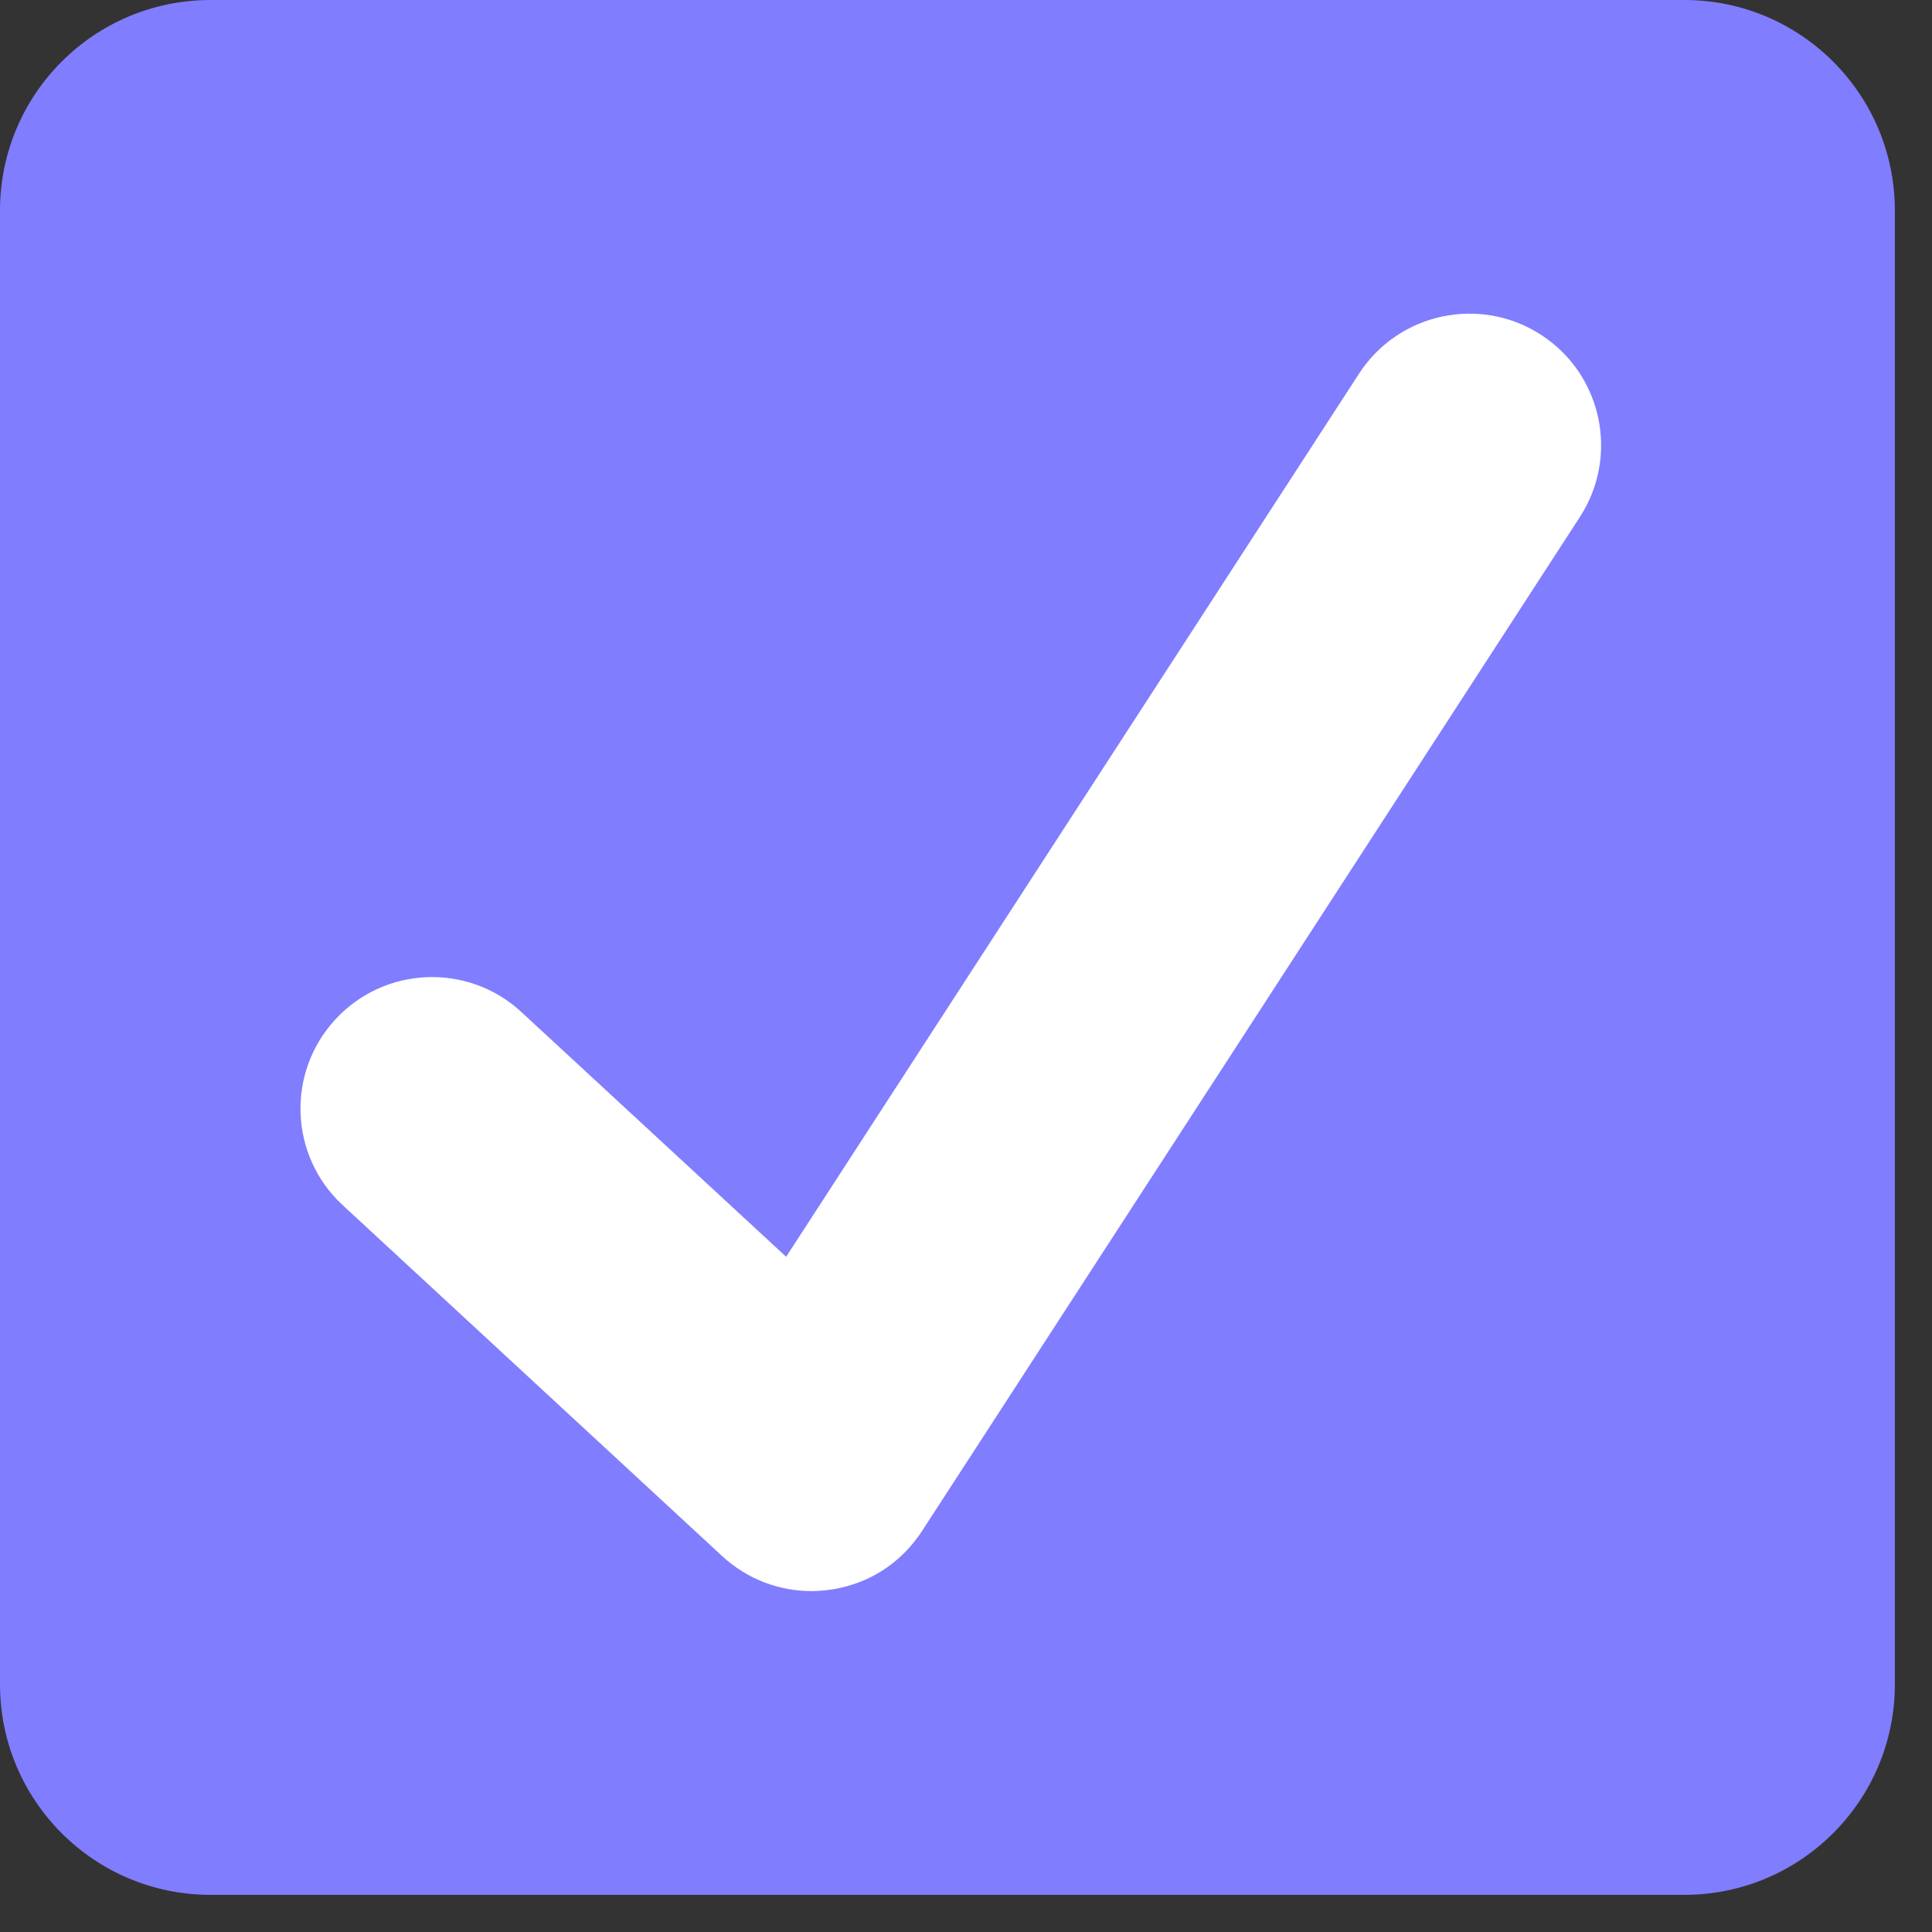 <svg width="22" height="22" viewBox="0 0 22 22" fill="none" xmlns="http://www.w3.org/2000/svg">
<rect x="0" y="0" width="22" height="22" fill="#333333" stroke="none"/>
<path d="M21.577 19.18C21.577 20.503 20.503 21.577 19.18 21.577H2.397C1.073 21.577 0 20.503 0 19.18V2.397C0 1.073 1.073 0 2.397 0H19.18C20.503 0 21.577 1.073 21.577 2.397V19.18Z" fill="#807DFF"/>
<path d="M17.549 3.813C16.856 3.363 15.928 3.56 15.476 4.254L8.952 14.311L5.937 11.524C5.33 10.962 4.381 11 3.82 11.607C3.258 12.214 3.295 13.163 3.903 13.724L8.224 17.72C8.512 17.986 8.877 18.118 9.24 18.118C9.644 18.118 10.16 17.949 10.498 17.436C10.697 17.132 17.991 5.886 17.991 5.886C18.441 5.191 18.243 4.263 17.549 3.813Z" fill="white"/>
</svg>
